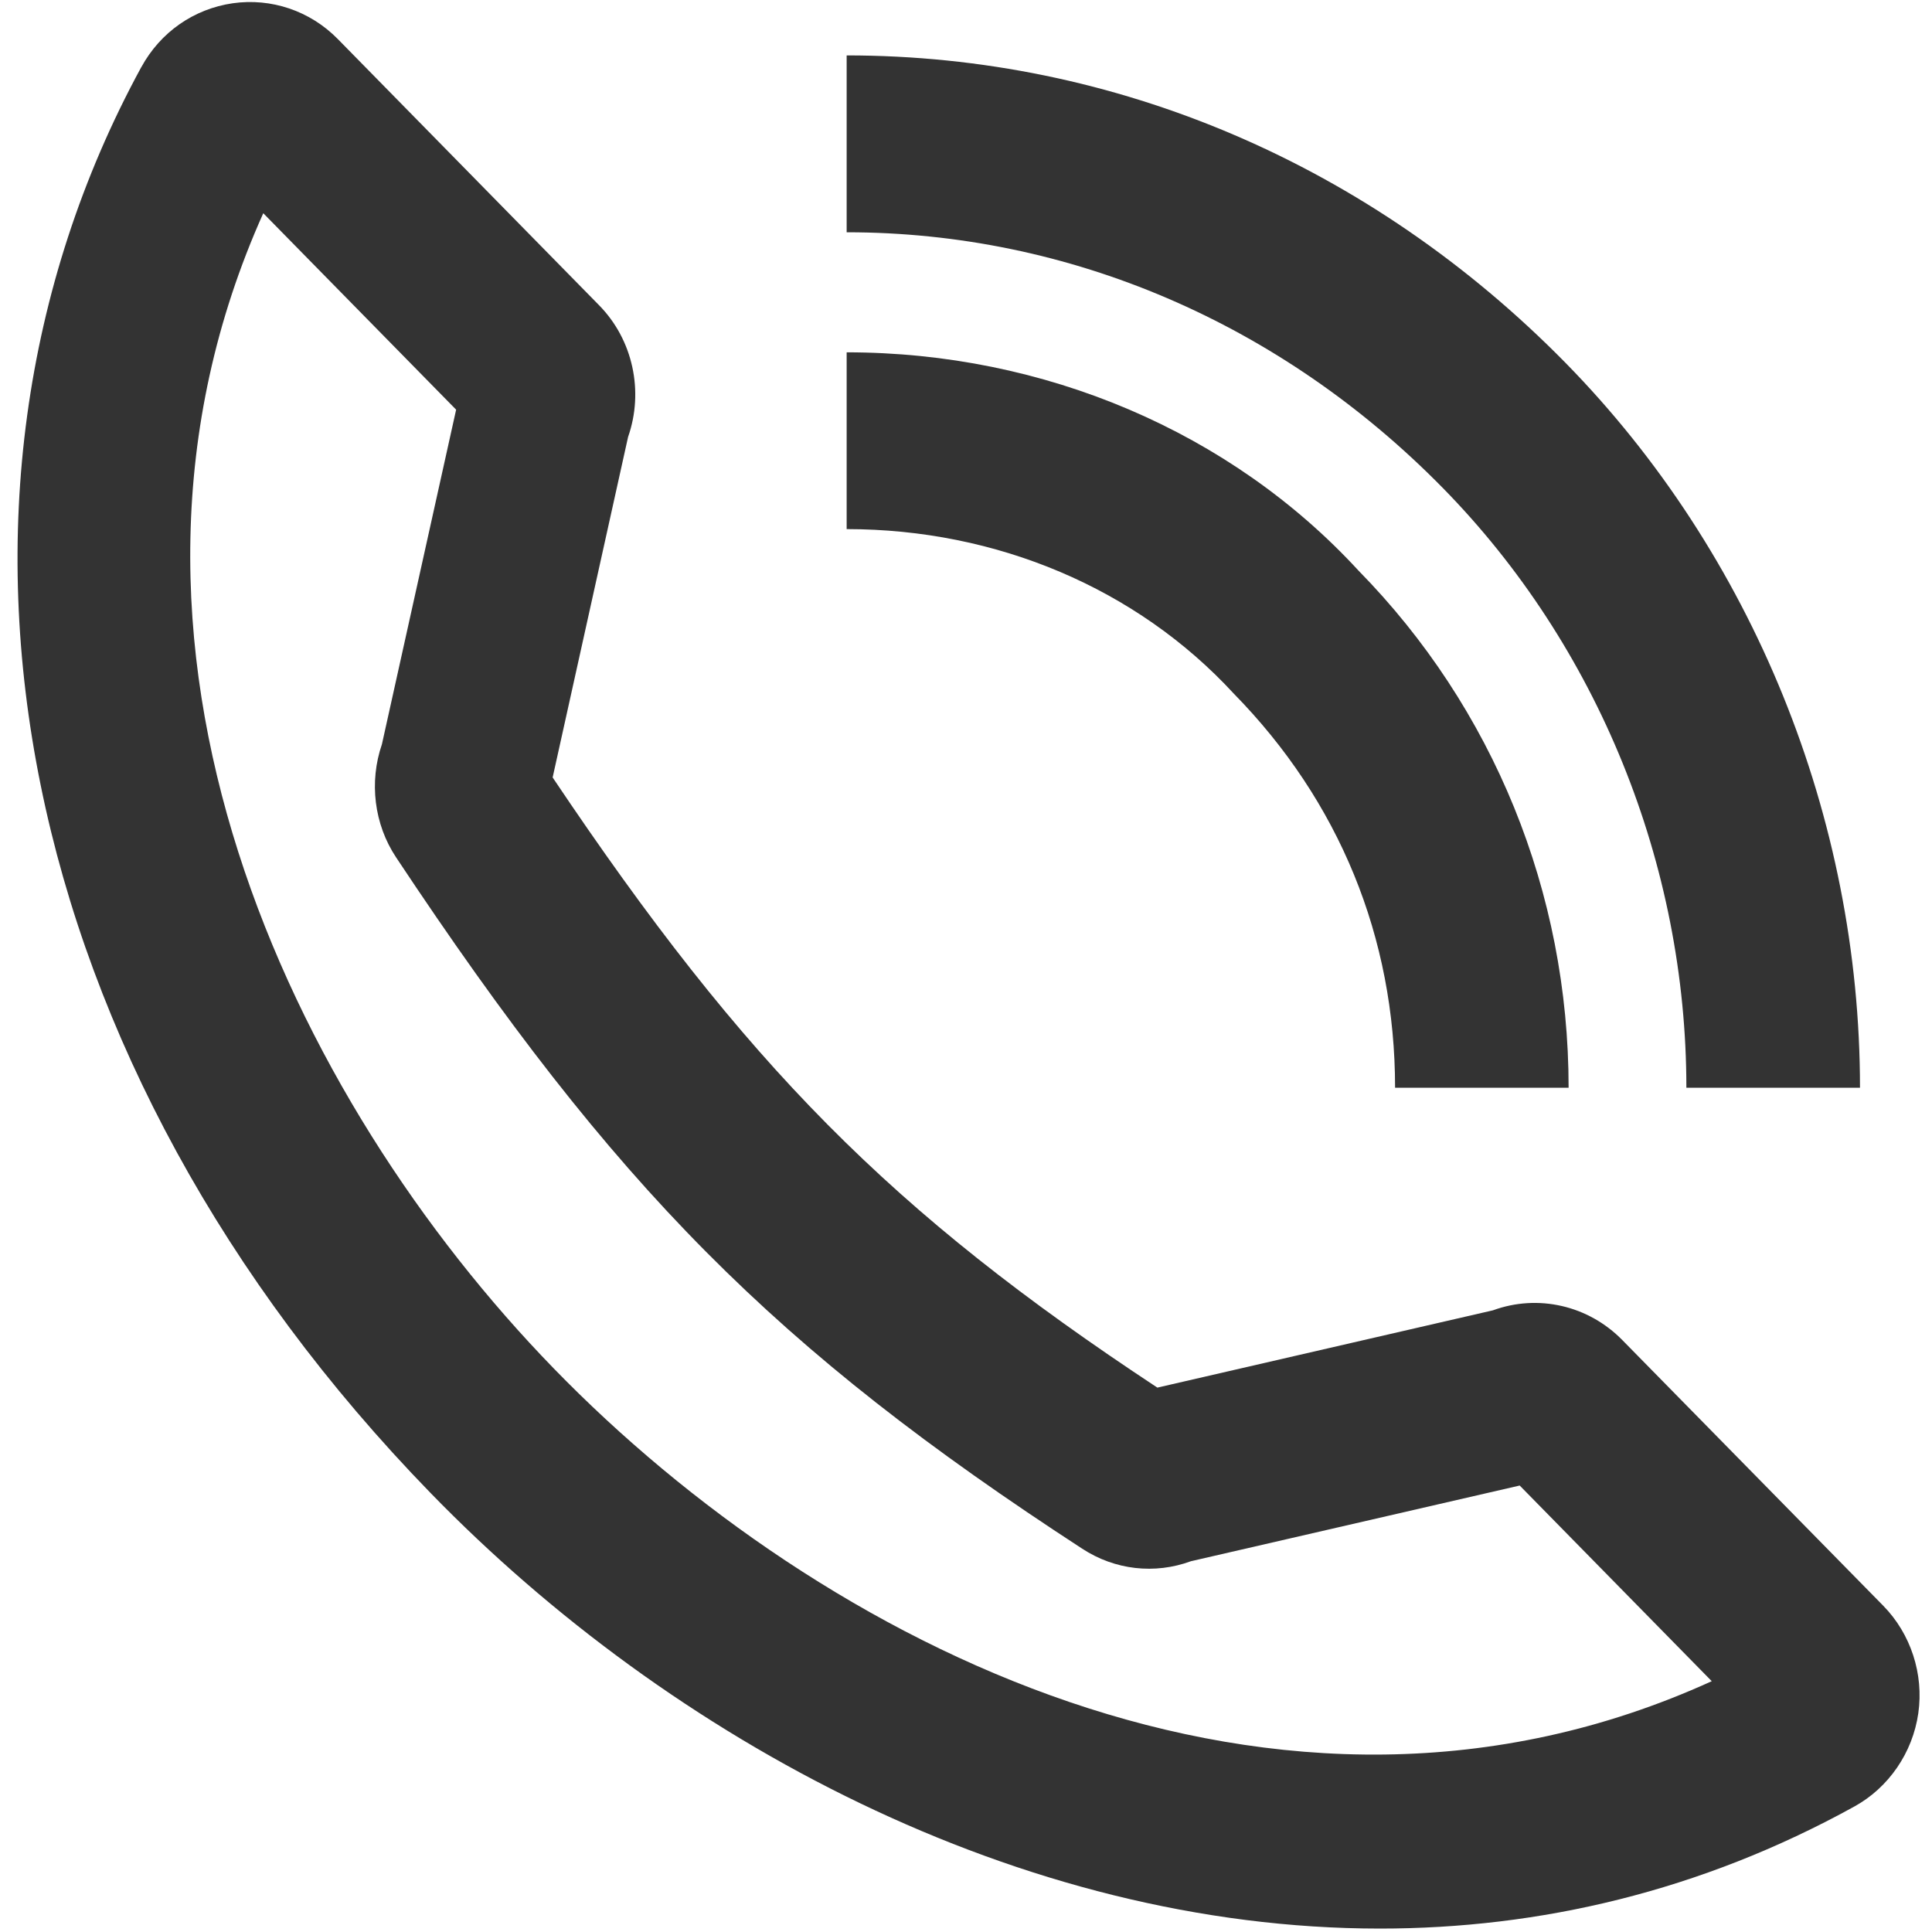 <svg xmlns="http://www.w3.org/2000/svg" xmlns:xlink="http://www.w3.org/1999/xlink" width="22px" height="22px"><path fill-rule="evenodd" fill="rgb(51, 51, 51)" d="M15.714,21.961 C11.618,21.961 7.636,19.813 4.903,17.001 C0.178,12.142 -1.115,5.769 1.608,0.766 L1.609,0.765 C1.827,0.365 2.208,0.101 2.651,0.037 C3.088,-0.025 3.530,0.122 3.847,0.445 L6.820,3.474 C7.208,3.867 7.334,4.456 7.152,4.976 L6.293,8.853 C8.488,12.126 10.151,13.804 13.179,15.801 L17.000,14.921 C17.514,14.733 18.088,14.865 18.475,15.261 L21.445,18.285 C21.758,18.604 21.908,19.062 21.844,19.509 C21.780,19.957 21.508,20.355 21.116,20.571 C19.360,21.540 17.526,21.961 15.714,21.961 ZM2.998,2.428 C0.795,7.336 3.339,12.531 6.307,15.584 C9.339,18.704 14.534,21.402 19.492,19.144 L17.305,16.916 L13.561,17.778 C13.150,17.929 12.696,17.879 12.323,17.635 C8.829,15.361 7.004,13.522 4.511,9.764 C4.259,9.386 4.202,8.903 4.349,8.475 L5.194,4.665 L2.998,2.428 ZM17.077,16.683 C17.077,16.684 17.078,16.684 17.078,16.685 L17.077,16.683 ZM13.387,15.938 C13.387,15.938 13.388,15.939 13.388,15.939 C13.388,15.939 13.387,15.938 13.387,15.938 ZM5.422,4.897 C5.422,4.898 5.423,4.898 5.423,4.899 L5.422,4.897 ZM21.180,12.386 L19.203,12.386 C19.203,9.842 18.193,7.353 16.430,5.557 C14.586,3.679 12.175,2.645 9.641,2.645 L9.641,0.631 C12.703,0.631 15.610,1.875 17.828,4.133 C19.958,6.304 21.180,9.311 21.180,12.386 ZM17.862,12.386 L15.886,12.386 C15.886,10.674 15.250,9.122 14.048,7.897 C12.944,6.699 11.347,6.025 9.641,6.025 L9.641,4.012 C11.891,4.012 14.015,4.917 15.468,6.496 C17.004,8.061 17.862,10.161 17.862,12.386 Z"></path></svg>